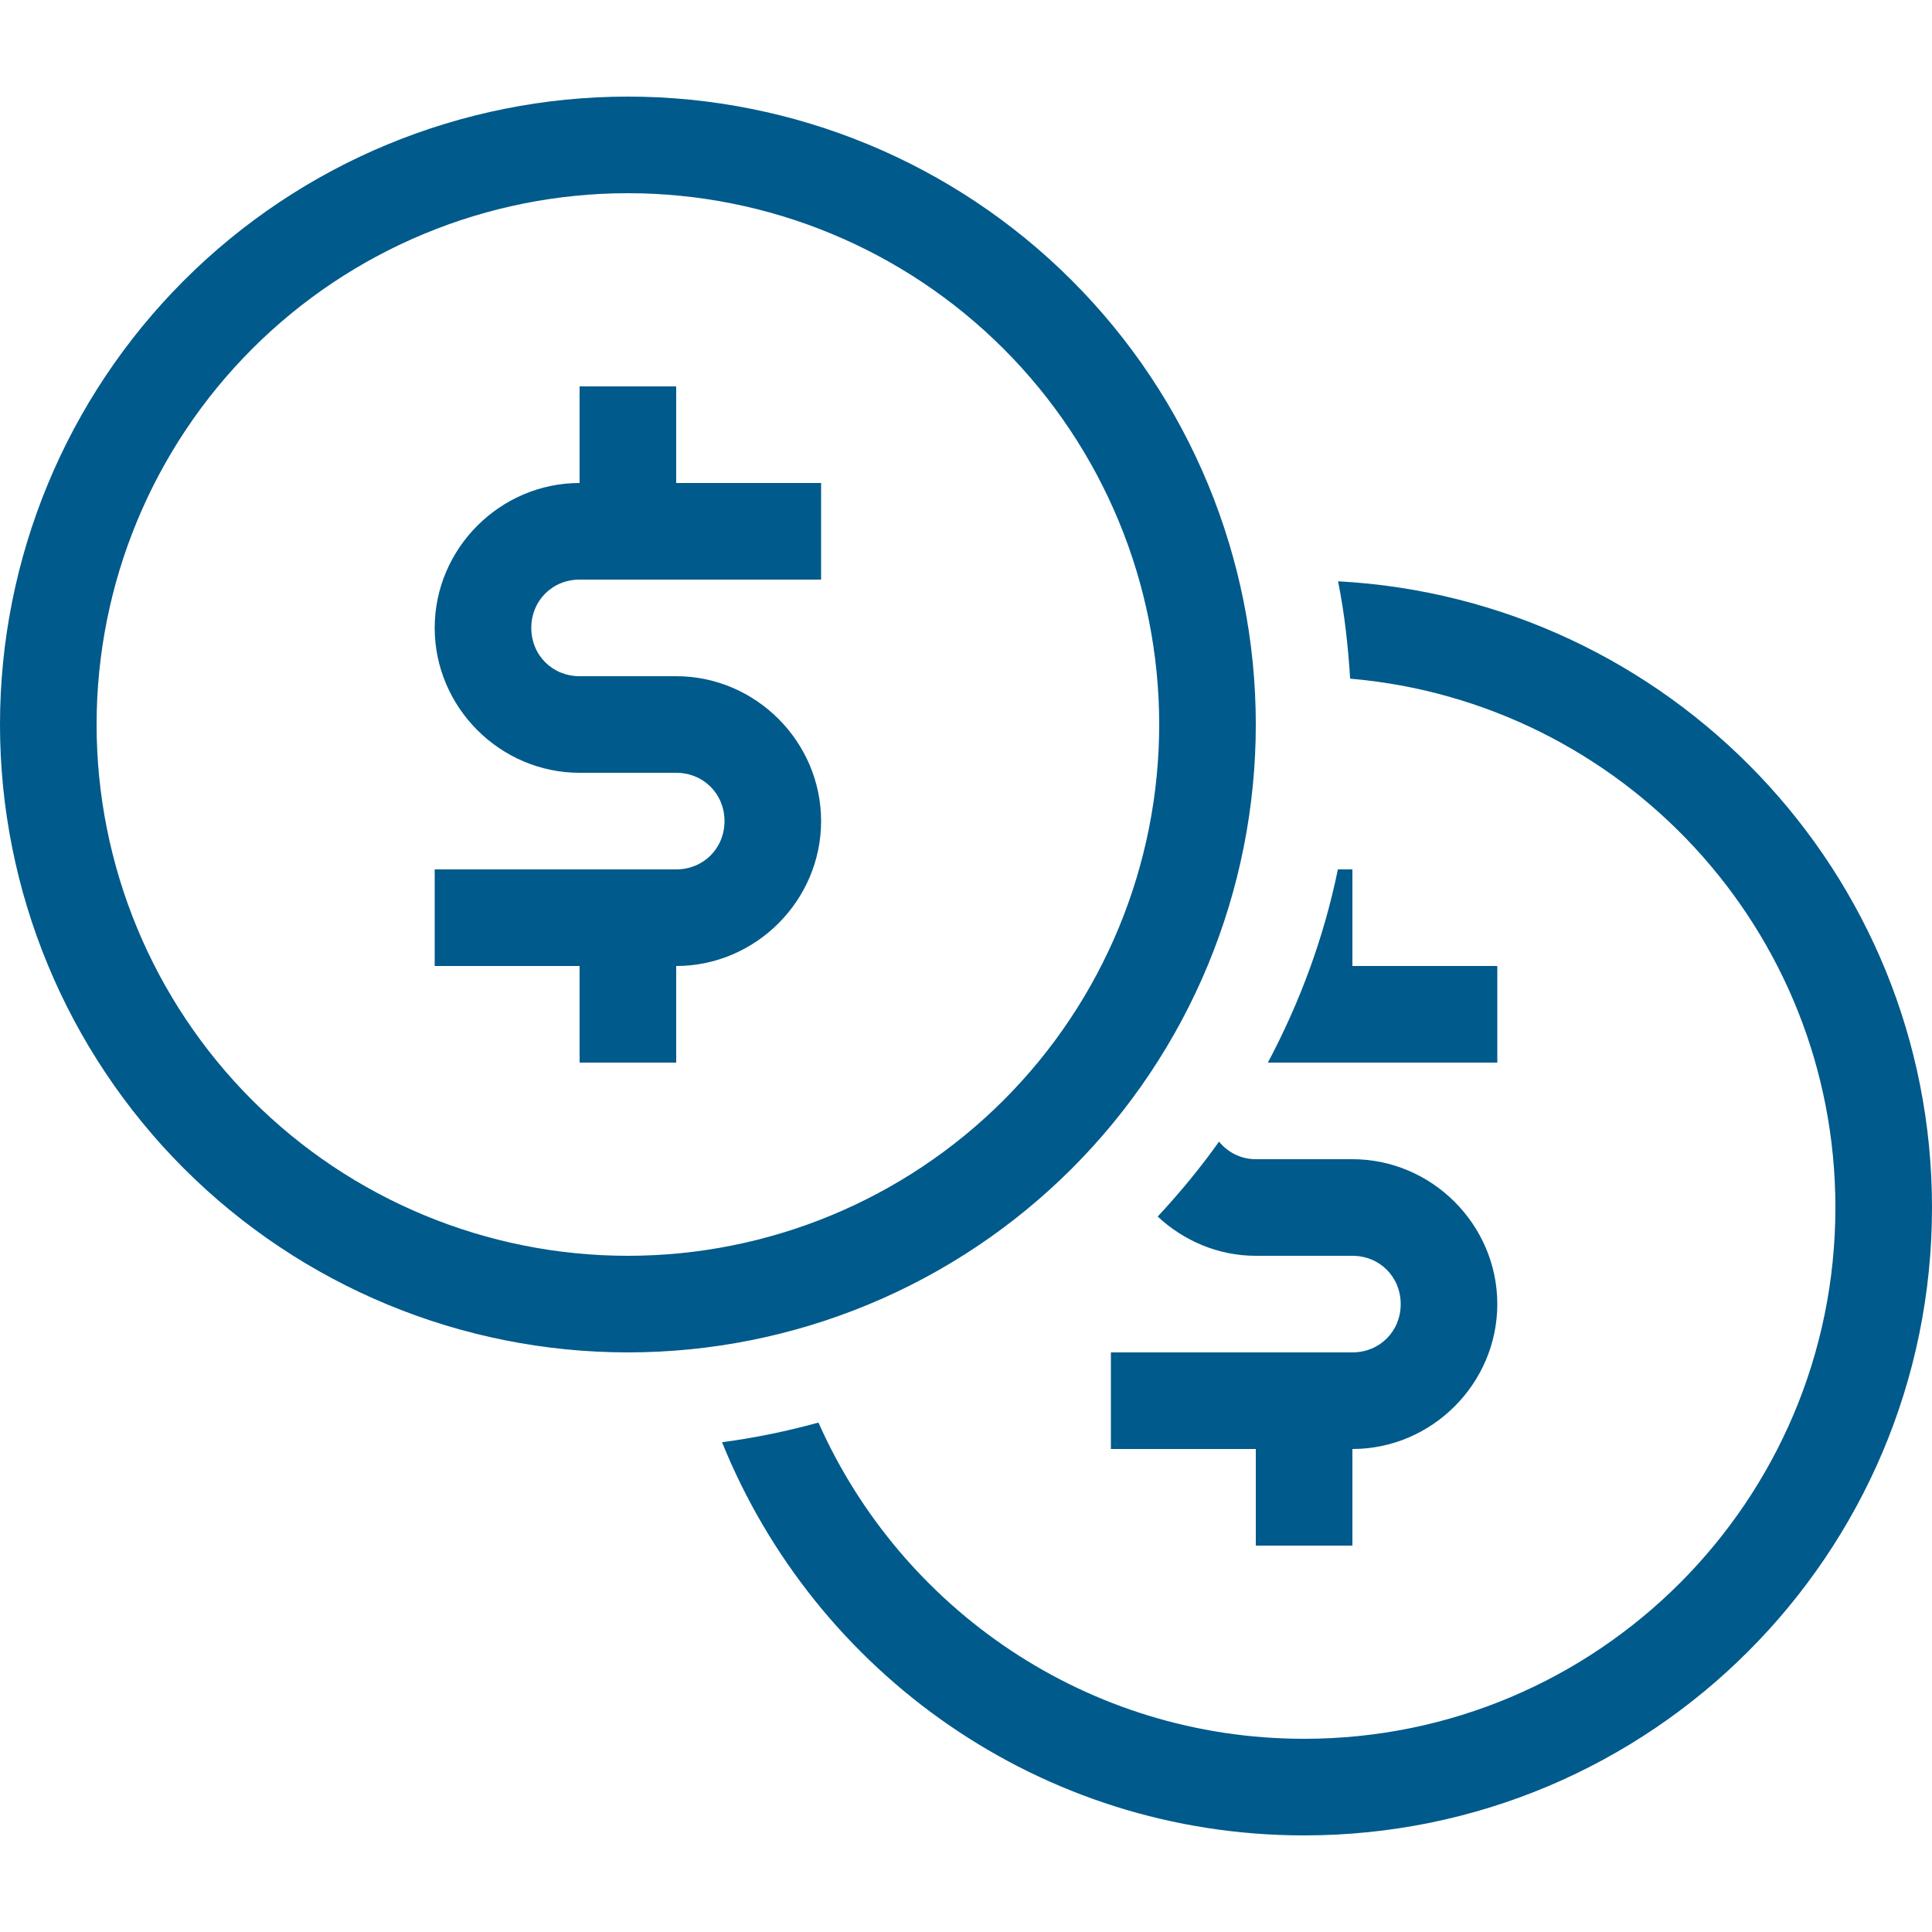 <?xml version="1.0" encoding="UTF-8"?>
<svg xmlns="http://www.w3.org/2000/svg" width="800" height="800" viewBox="0 0 800 800" fill="none">
  <path d="M260 40C191.044 40 124.912 67.393 76.152 116.152C27.393 164.912 0 231.044 0 300C0 368.956 27.393 435.088 76.152 483.848C124.912 532.607 191.044 560 260 560C294.144 560 327.953 553.275 359.498 540.209C391.042 527.142 419.705 507.991 443.848 483.848C467.991 459.705 487.142 431.042 500.209 399.498C513.275 367.953 520 334.144 520 300C520 231.044 492.607 164.912 443.848 116.152C395.088 67.393 328.956 40 260 40ZM260 80C318.348 80 374.306 103.179 415.564 144.437C456.822 185.695 480 241.652 480 300C480 358.348 456.822 414.306 415.564 455.564C374.306 496.822 318.348 520 260 520C201.652 520 145.695 496.822 104.437 455.564C63.178 414.306 40 358.348 40 300C40 241.652 63.178 185.695 104.437 144.437C145.695 103.179 201.652 80 260 80ZM240 160V200C207.1 200 180 227.1 180 260C180 292.9 207.1 320 240 320H280C291.283 320 300 328.717 300 340C300 351.283 291.283 360 280 360H240H180V400H240V440H280V400C312.9 400 340 372.9 340 340C340 307.1 312.9 280 280 280H240C228.717 280 220 271.283 220 260C220 248.717 228.717 240 240 240H280H340V200H280V160H240ZM554.062 240.703C556.716 253.84 558.197 267.329 559.062 281.016C671.623 290.695 760 384.931 760 500C760 621.503 661.503 720 540 720C450.228 720 373.113 666.153 338.906 589.062C325.908 592.625 312.613 595.402 298.984 597.188C337.5 692.589 430.801 760 540 760C683.594 760 800 643.594 800 500C800 361.157 691.071 248.057 554.062 240.703ZM553.984 360C548.194 388.32 538.192 415.164 525 440H560H620V400H560V360H553.984ZM504.766 472.734C497.025 483.658 488.469 493.967 479.375 503.75C490.11 513.731 504.341 520 520 520H560C571.283 520 580 528.717 580 540C580 551.283 571.283 560 560 560H520H460V600H520V640H560V600C592.9 600 620 572.9 620 540C620 507.1 592.9 480 560 480H520C513.692 480 508.395 477.109 504.766 472.734Z" fill="#005A8B"></path>
</svg>
